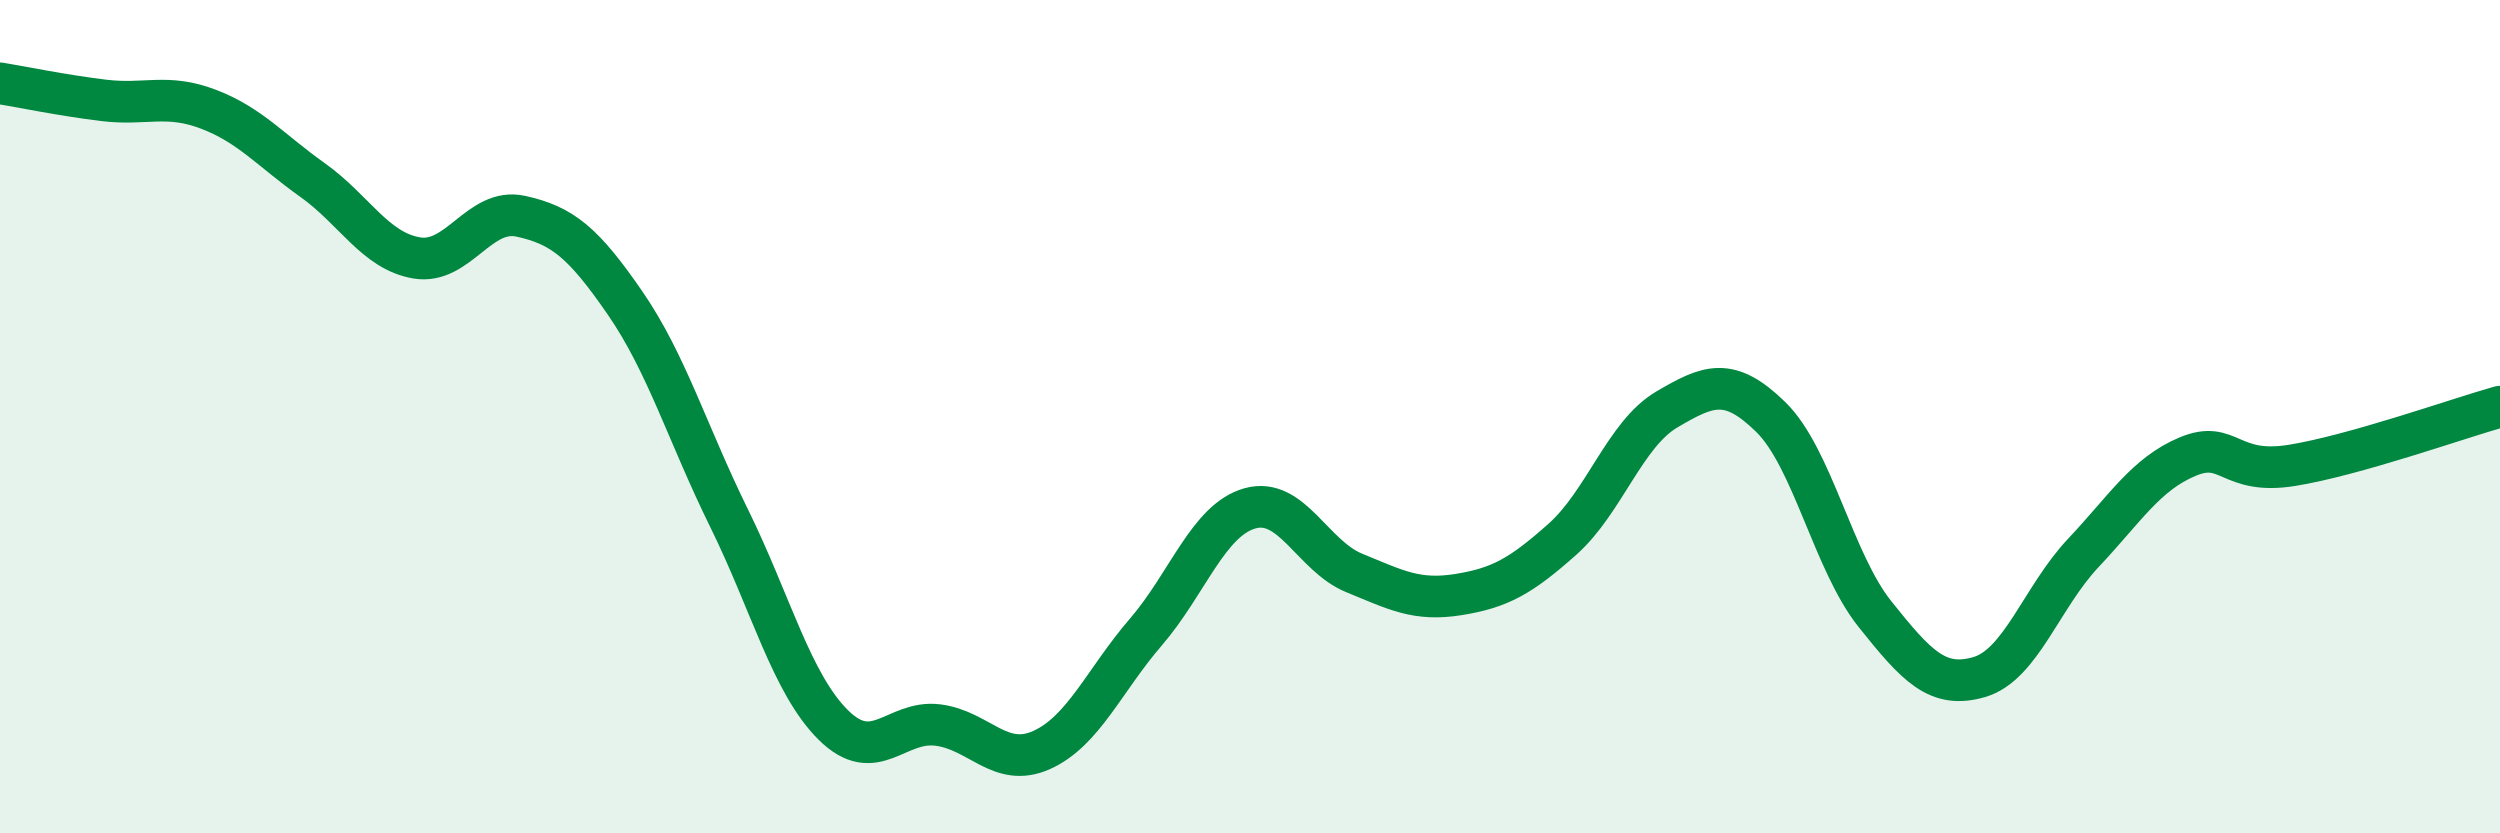 
    <svg width="60" height="20" viewBox="0 0 60 20" xmlns="http://www.w3.org/2000/svg">
      <path
        d="M 0,2 C 0.5,2.08 1.5,2.29 2.5,2.41 C 3.5,2.53 4,2.24 5,2.62 C 6,3 6.5,3.61 7.5,4.32 C 8.5,5.03 9,6.02 10,6.19 C 11,6.36 11.5,4.97 12.5,5.19 C 13.5,5.41 14,5.82 15,7.27 C 16,8.72 16.5,10.41 17.5,12.44 C 18.5,14.47 19,16.41 20,17.4 C 21,18.39 21.5,17.28 22.5,17.4 C 23.5,17.52 24,18.45 25,18 C 26,17.55 26.5,16.33 27.5,15.17 C 28.5,14.01 29,12.48 30,12.2 C 31,11.92 31.5,13.34 32.5,13.75 C 33.5,14.16 34,14.43 35,14.27 C 36,14.11 36.5,13.83 37.5,12.94 C 38.5,12.05 39,10.42 40,9.83 C 41,9.24 41.5,9.03 42.5,10.01 C 43.5,10.99 44,13.49 45,14.74 C 46,15.99 46.5,16.54 47.5,16.25 C 48.5,15.96 49,14.33 50,13.27 C 51,12.21 51.5,11.38 52.5,10.96 C 53.5,10.54 53.5,11.41 55,11.17 C 56.5,10.93 59,10.04 60,9.76L60 20L0 20Z"
        fill="#008740"
        opacity="0.1"
        stroke-linecap="round"
        stroke-linejoin="round"
      />
      <path
        d="M 0,2 C 0.5,2.08 1.5,2.29 2.5,2.41 C 3.5,2.53 4,2.24 5,2.62 C 6,3 6.5,3.61 7.5,4.32 C 8.5,5.03 9,6.02 10,6.19 C 11,6.36 11.5,4.97 12.5,5.19 C 13.5,5.41 14,5.82 15,7.27 C 16,8.72 16.5,10.41 17.5,12.44 C 18.5,14.47 19,16.41 20,17.4 C 21,18.39 21.5,17.28 22.5,17.4 C 23.5,17.52 24,18.45 25,18 C 26,17.55 26.5,16.33 27.5,15.17 C 28.5,14.01 29,12.48 30,12.2 C 31,11.92 31.5,13.34 32.5,13.75 C 33.5,14.16 34,14.43 35,14.27 C 36,14.11 36.5,13.83 37.5,12.94 C 38.5,12.05 39,10.42 40,9.83 C 41,9.24 41.5,9.03 42.5,10.01 C 43.5,10.99 44,13.49 45,14.74 C 46,15.99 46.5,16.54 47.5,16.25 C 48.5,15.96 49,14.33 50,13.27 C 51,12.21 51.5,11.38 52.5,10.96 C 53.5,10.54 53.5,11.41 55,11.17 C 56.5,10.93 59,10.04 60,9.76"
        stroke="#008740"
        stroke-width="1"
        fill="none"
        stroke-linecap="round"
        stroke-linejoin="round"
      />
    </svg>
  